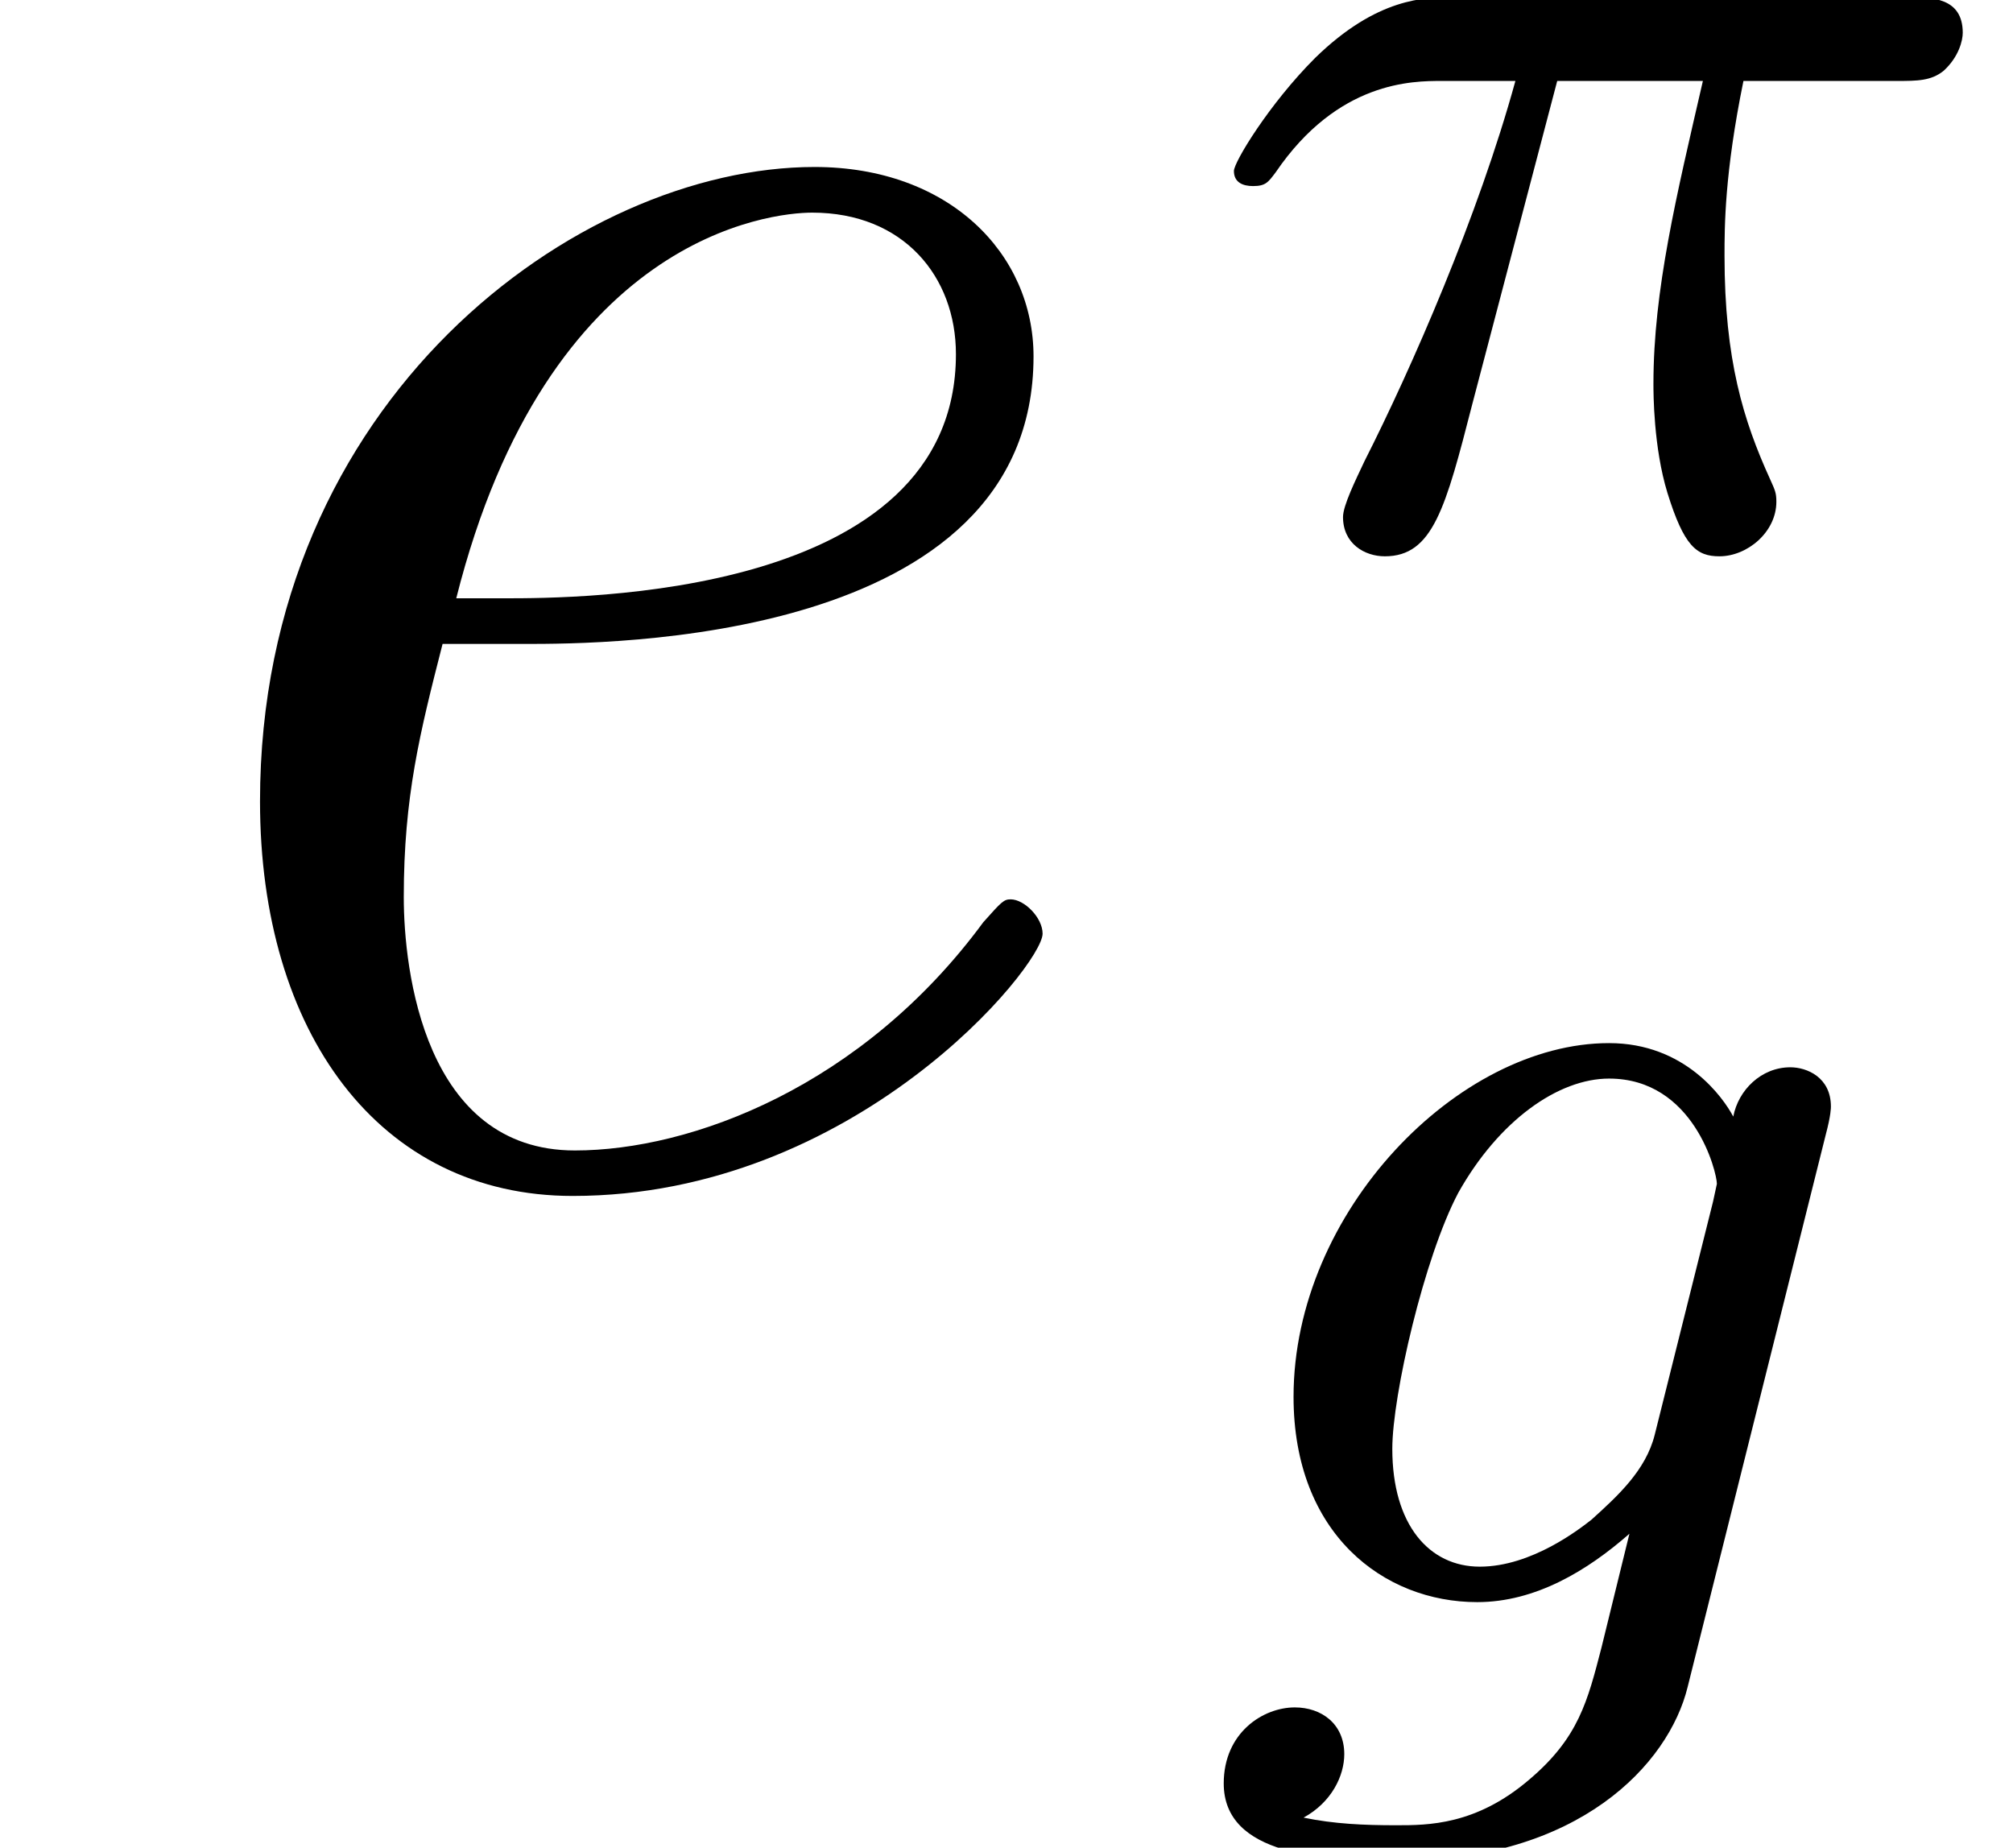 <?xml version='1.0' encoding='UTF-8'?>
<!-- This file was generated by dvisvgm 1.15.1 -->
<svg height='11.618pt' version='1.1' viewBox='70.735 61.365 12.658 11.618' width='12.658pt' xmlns='http://www.w3.org/2000/svg' xmlns:xlink='http://www.w3.org/1999/xlink'>
<defs>
<path d='M3.3 -3.328C3.802 -3.328 6.499 -3.328 6.499 -5.136C6.499 -5.782 5.968 -6.327 5.122 -6.327C3.63 -6.327 1.635 -4.863 1.635 -2.338C1.635 -0.889 2.381 0.143 3.601 0.143C5.38 0.143 6.556 -1.306 6.556 -1.506C6.556 -1.607 6.441 -1.722 6.355 -1.722C6.312 -1.722 6.298 -1.707 6.183 -1.578C5.423 -0.545 4.347 -0.143 3.615 -0.143C2.668 -0.143 2.539 -1.277 2.539 -1.736C2.539 -2.367 2.64 -2.769 2.783 -3.328H3.3ZM2.869 -3.615C3.443 -5.896 4.849 -6.04 5.107 -6.04C5.681 -6.04 6.011 -5.638 6.011 -5.15C6.011 -3.615 3.63 -3.615 3.171 -3.615H2.869Z' id='g0-101'/>
<path d='M2.264 -2.909H3.18C3.013 -2.184 2.869 -1.594 2.869 -1.004C2.869 -0.948 2.869 -0.606 2.957 -0.319C3.061 0.016 3.14 0.08 3.284 0.08C3.459 0.08 3.642 -0.072 3.642 -0.263C3.642 -0.319 3.634 -0.335 3.602 -0.406C3.435 -0.773 3.316 -1.156 3.316 -1.809C3.316 -1.993 3.316 -2.327 3.435 -2.909H4.399C4.527 -2.909 4.615 -2.909 4.694 -2.973C4.79 -3.061 4.814 -3.164 4.814 -3.212C4.814 -3.435 4.615 -3.435 4.479 -3.435H1.602C1.435 -3.435 1.132 -3.435 0.741 -3.053C0.454 -2.766 0.231 -2.399 0.231 -2.343C0.231 -2.271 0.287 -2.248 0.351 -2.248C0.43 -2.248 0.446 -2.271 0.494 -2.335C0.885 -2.909 1.355 -2.909 1.538 -2.909H2.001C1.769 -2.064 1.347 -1.1 1.052 -0.518C0.996 -0.399 0.917 -0.239 0.917 -0.167C0.917 0 1.052 0.08 1.18 0.08C1.482 0.08 1.562 -0.223 1.73 -0.877L2.264 -2.909Z' id='g1-25'/>
<path d='M3.953 -2.941C3.985 -3.061 3.985 -3.108 3.985 -3.116C3.985 -3.3 3.834 -3.363 3.73 -3.363C3.547 -3.363 3.403 -3.22 3.371 -3.053C3.308 -3.172 3.068 -3.515 2.59 -3.515C1.642 -3.515 0.606 -2.455 0.606 -1.291C0.606 -0.43 1.172 0 1.761 0C2.128 0 2.455 -0.199 2.718 -0.43L2.542 0.287C2.455 0.622 2.399 0.853 2.088 1.116C1.753 1.403 1.451 1.403 1.251 1.403S0.861 1.395 0.669 1.355C0.845 1.259 0.925 1.092 0.925 0.956C0.925 0.765 0.781 0.662 0.614 0.662C0.414 0.662 0.167 0.821 0.167 1.14C0.167 1.594 0.789 1.626 1.267 1.626C2.399 1.626 2.965 1.02 3.084 0.534L3.953 -2.941ZM2.877 -1.052C2.821 -0.829 2.646 -0.669 2.479 -0.518C2.407 -0.462 2.104 -0.223 1.777 -0.223C1.459 -0.223 1.227 -0.486 1.227 -0.964C1.227 -1.299 1.427 -2.168 1.642 -2.574C1.897 -3.029 2.271 -3.292 2.59 -3.292C3.124 -3.292 3.268 -2.702 3.268 -2.63L3.244 -2.519L2.877 -1.052Z' id='g1-103'/>
</defs>
<g id='page1'>
<use x='70.735' xlink:href='#g0-101' y='68.742'/>
<use x='78.263' xlink:href='#g1-25' y='64.783'/>
<use x='78.263' xlink:href='#g1-103' y='71.439'/>
</g>
</svg>
<!--Rendered by QuickLaTeX.com-->